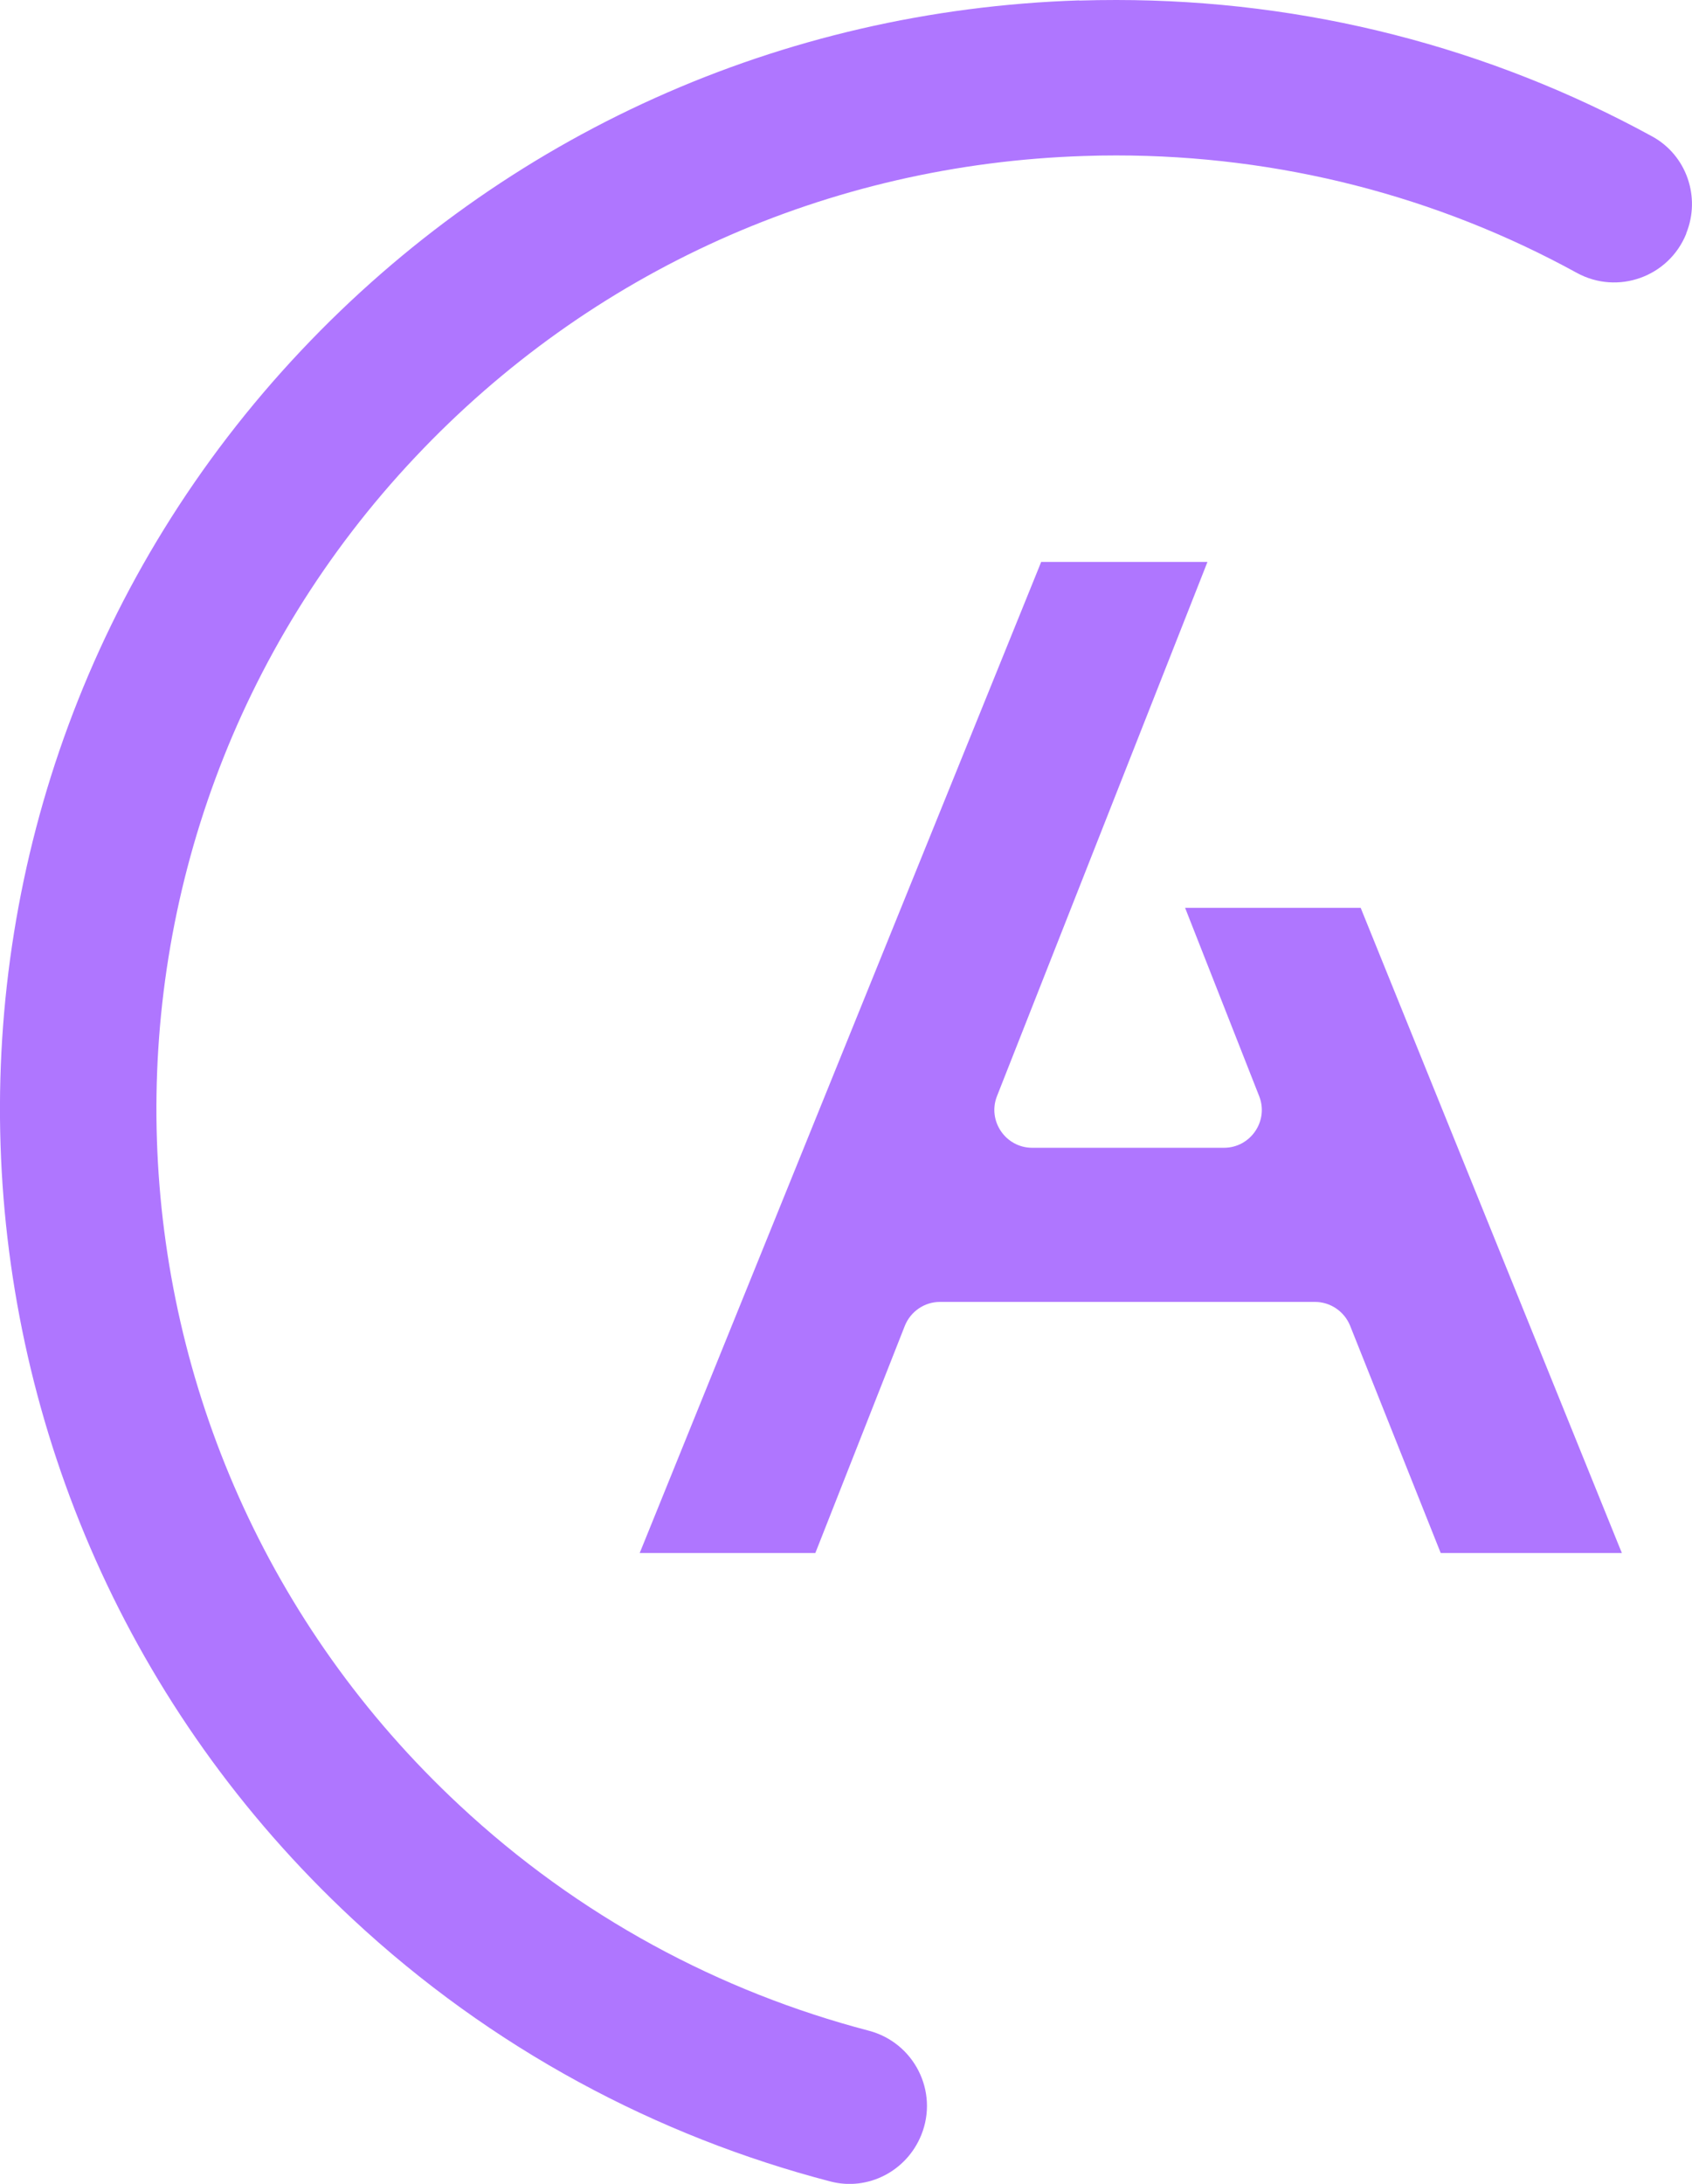 <svg width="31" height="40" viewBox="0 0 31 40" fill="none" xmlns="http://www.w3.org/2000/svg">
<g id="Astro" clip-path="url(#clip0_358_8370)">
<path id="Vector" fill-rule="evenodd" clip-rule="evenodd" d="M19.774 0.007C14.314 0.184 9.253 2.462 5.518 6.42C-2.191 14.596 -1.772 27.48 6.452 35.142C9.011 37.528 12.034 39.127 15.214 39.956C15.902 40.136 16.614 39.765 16.88 39.103C17.201 38.306 16.747 37.412 15.916 37.194C13.193 36.481 10.606 35.107 8.415 33.062C1.343 26.475 0.982 15.397 7.61 8.37C10.821 4.964 15.173 3.007 19.866 2.857C20.06 2.85 20.254 2.847 20.448 2.847C23.437 2.847 26.324 3.59 28.89 4.998C29.637 5.407 30.574 5.073 30.894 4.282V4.275C31.164 3.611 30.901 2.844 30.271 2.499C27.285 0.866 23.932 0 20.452 0C20.227 0 20.002 0.003 19.774 0.01V0.007ZM21.921 10.293H19.075L19.041 10.379L11.795 28.261L11.72 28.445H14.938L14.972 28.36L16.577 24.286C16.683 24.02 16.938 23.846 17.221 23.846H24.092C24.375 23.846 24.63 24.02 24.736 24.282L26.362 28.36L26.396 28.445H29.715L29.64 28.261L24.964 16.713L24.93 16.628H21.713L21.785 16.812L23.069 20.075C23.25 20.529 22.913 21.023 22.425 21.023H18.912C18.424 21.023 18.087 20.529 18.267 20.075L22.05 10.477L22.122 10.293H21.921Z" fill="#AF76FF"/>
</g>
<defs>
<clipPath id="clip0_358_8370">
<rect width="31" height="40" fill="white"/>
</clipPath>
</defs>
</svg>
